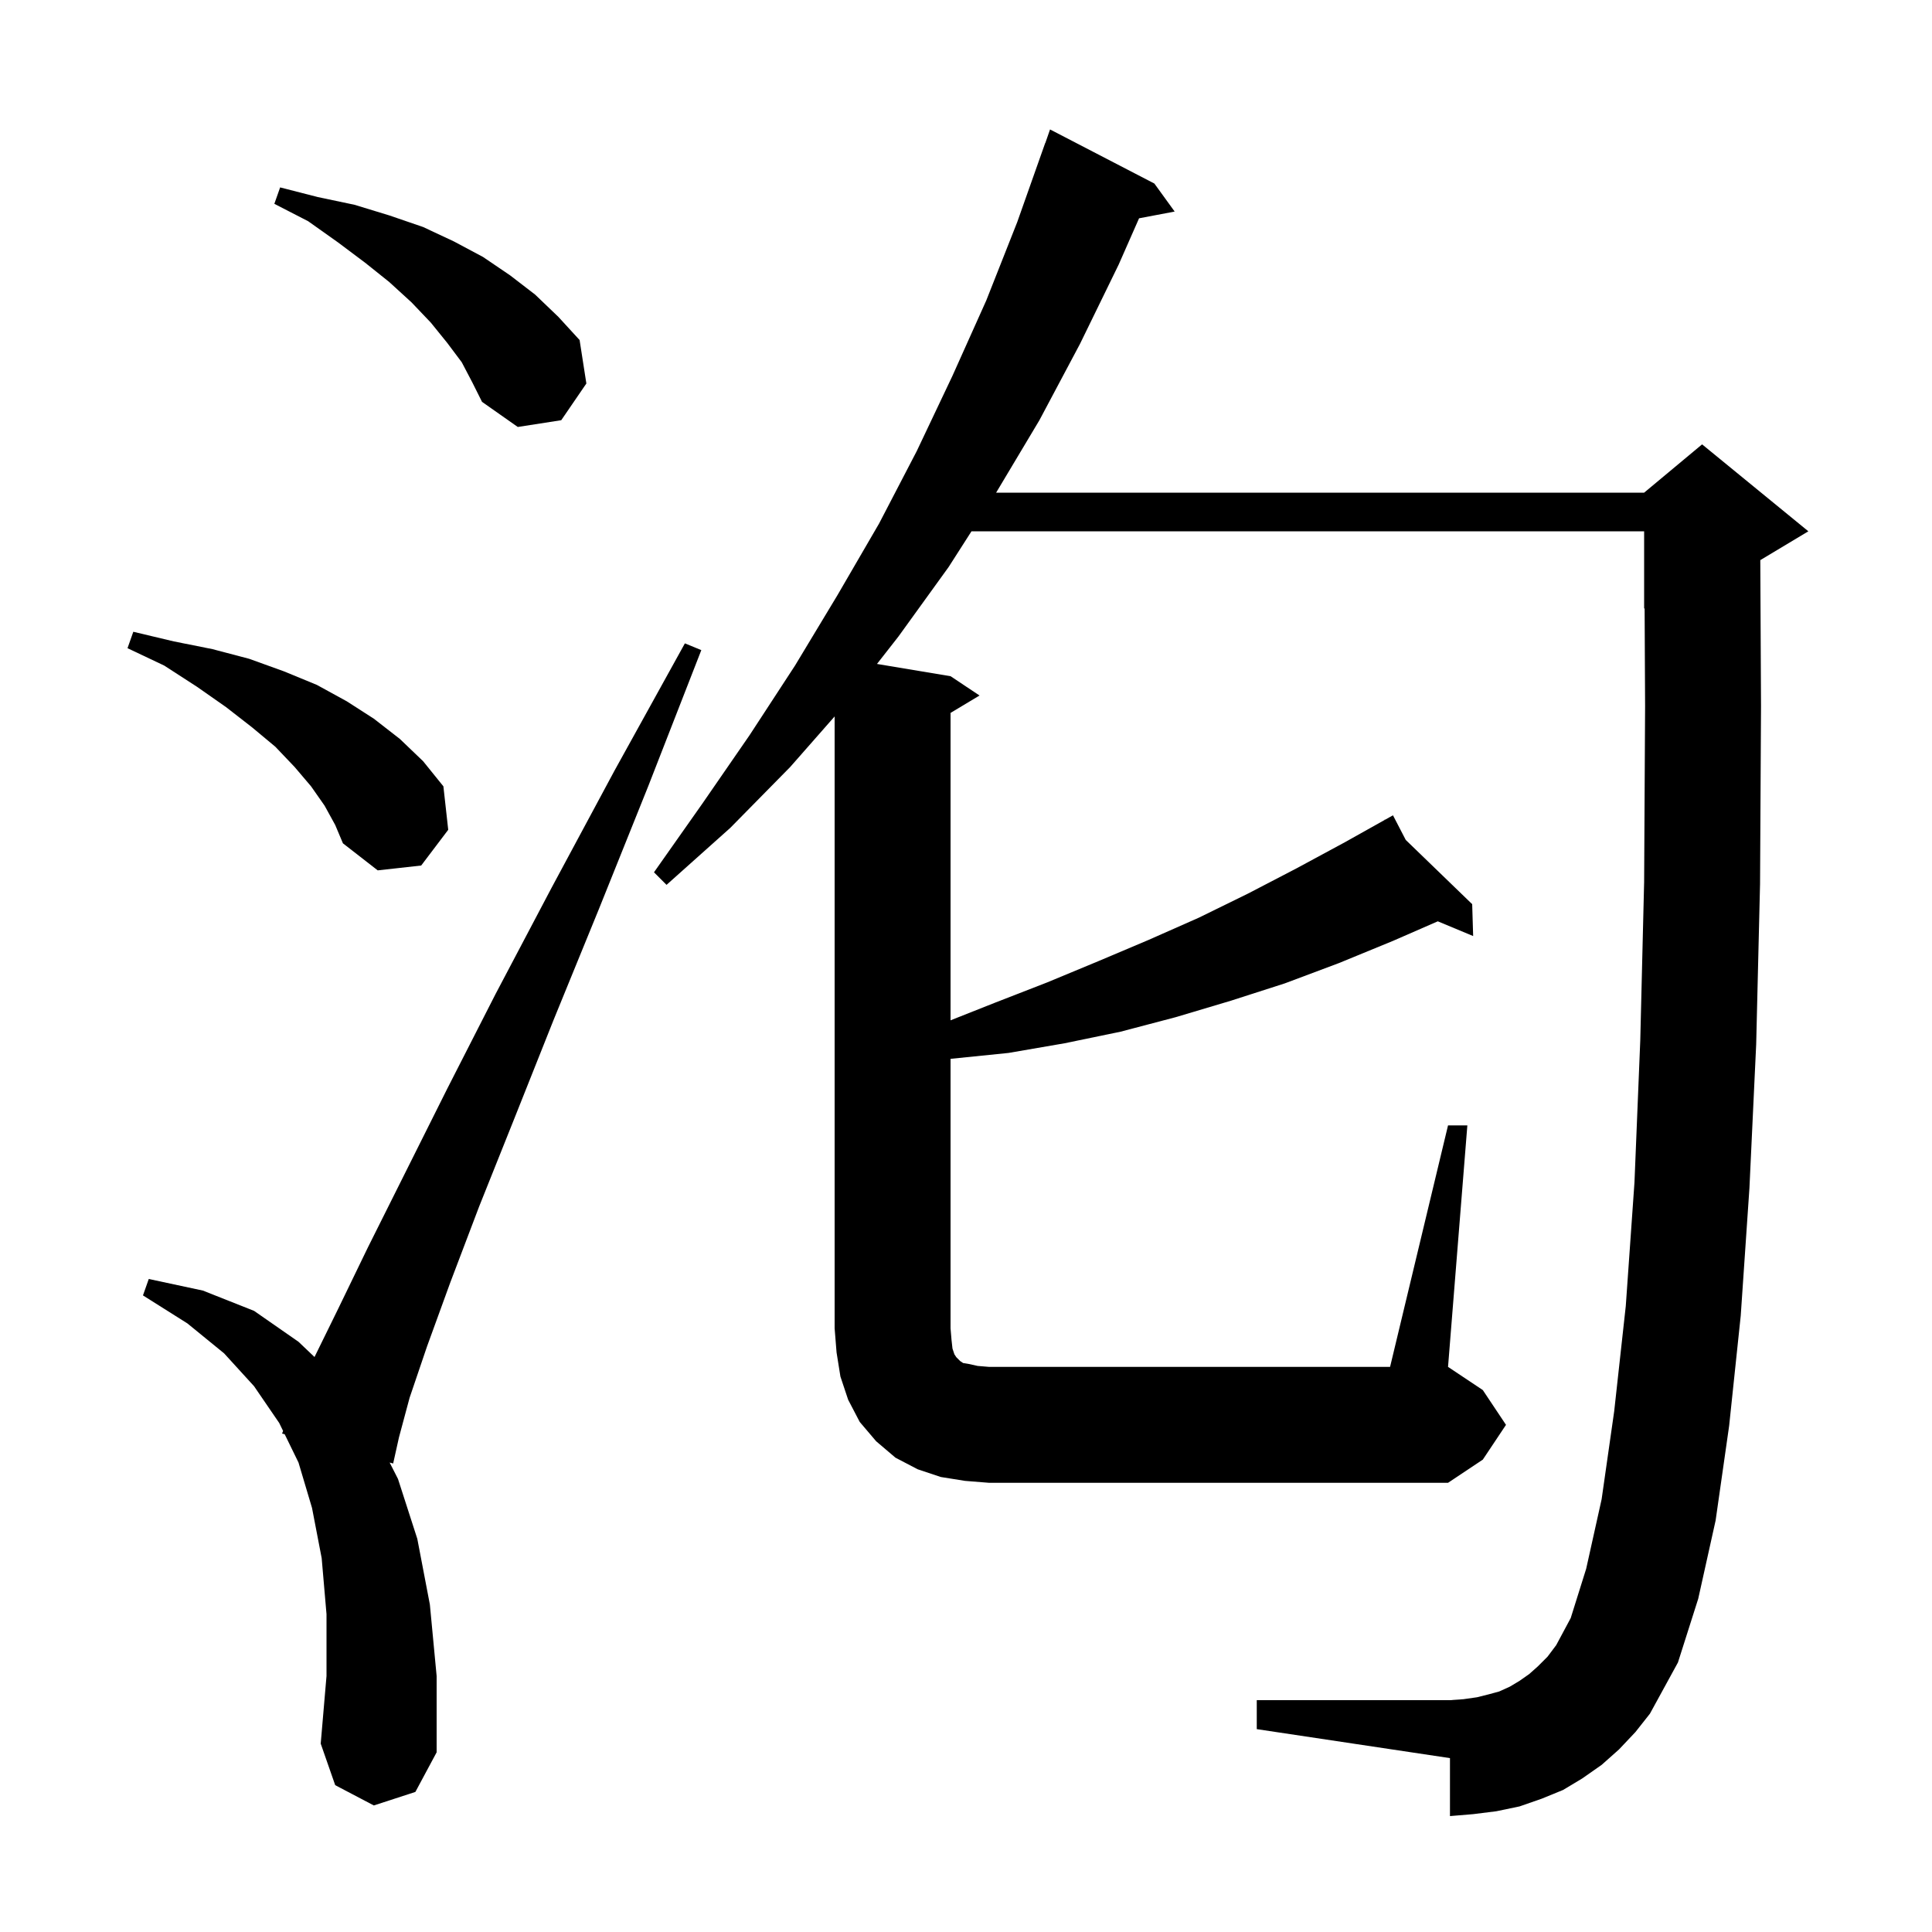 <svg xmlns="http://www.w3.org/2000/svg" xmlns:xlink="http://www.w3.org/1999/xlink" version="1.1" baseProfile="full" viewBox="0 0 200 200" width="200" height="200"><g fill="currentColor"><path d="M 38.7 186.9 L 34.7 184.8 L 33.2 180.5 L 33.8 173.5 L 33.8 167.1 L 33.3 161.3 L 32.3 156.1 L 30.9 151.4 L 29.472 148.473 L 29.2 148.4 L 29.306 148.132 L 28.9 147.3 L 26.3 143.5 L 23.2 140.1 L 19.4 137.0 L 14.8 134.1 L 15.4 132.4 L 21.0 133.6 L 26.3 135.7 L 30.9 138.9 L 32.558 140.477 L 35.0 135.5 L 38.1 129.1 L 46.3 112.7 L 51.3 102.9 L 57.1 91.9 L 63.6 79.8 L 70.9 66.6 L 72.6 67.3 L 67.1 81.4 L 62.0 94.1 L 57.3 105.6 L 53.2 115.9 L 49.6 124.9 L 46.6 132.8 L 44.2 139.4 L 42.4 144.7 L 41.3 148.8 L 40.7 151.5 L 40.335 151.402 L 41.2 153.1 L 43.2 159.3 L 44.5 166.1 L 45.2 173.5 L 45.2 181.4 L 43.0 185.5 Z M 149.9 116.5 L 151.9 116.5 L 149.9 141.5 L 153.5 143.9 L 155.9 147.5 L 153.5 151.1 L 149.9 153.5 L 102.4 153.5 L 99.9 153.3 L 97.4 152.9 L 95.0 152.1 L 92.7 150.9 L 90.7 149.2 L 89.0 147.2 L 87.8 144.9 L 87.0 142.5 L 86.6 140.0 L 86.4 137.5 L 86.4 74.166 L 81.8 79.4 L 75.6 85.7 L 69.0 91.6 L 67.7 90.3 L 72.7 83.2 L 77.6 76.1 L 82.3 68.9 L 86.7 61.6 L 91.0 54.2 L 94.9 46.7 L 98.6 38.9 L 102.1 31.1 L 105.3 23.0 L 108.2 14.8 L 108.212 14.804 L 108.7 13.4 L 119.5 19.0 L 121.6 21.9 L 117.915 22.599 L 115.8 27.4 L 111.8 35.6 L 107.6 43.5 L 103.119 51.0 L 170.2 51.0 L 176.2 46.0 L 187.2 55.0 L 182.225 57.985 L 182.3 73.1 L 182.2 91.5 L 181.8 108.1 L 181.1 123.0 L 180.2 136.2 L 179.0 147.6 L 177.6 157.4 L 175.8 165.5 L 173.7 172.1 L 170.8 177.4 L 169.3 179.3 L 167.6 181.1 L 165.8 182.7 L 163.8 184.1 L 161.8 185.3 L 159.6 186.2 L 157.3 187.0 L 154.9 187.5 L 152.5 187.8 L 150.1 188.0 L 150.1 182.0 L 130.1 179.0 L 130.1 176.0 L 150.1 176.0 L 151.5 175.9 L 152.9 175.7 L 154.1 175.4 L 155.2 175.1 L 156.3 174.6 L 157.3 174.0 L 158.3 173.3 L 159.2 172.5 L 160.2 171.5 L 161.1 170.3 L 162.6 167.5 L 164.2 162.4 L 165.8 155.2 L 167.1 146.1 L 168.3 135.2 L 169.2 122.4 L 169.8 107.7 L 170.2 91.3 L 170.3 73.1 L 170.25 62.979 L 170.2 63.0 L 170.2 55.0 L 100.568 55.0 L 98.2 58.7 L 93.0 65.9 L 90.785 68.731 L 98.4 70.0 L 101.4 72.0 L 98.4 73.8 L 98.4 105.623 L 103.0 103.8 L 108.4 101.7 L 113.7 99.5 L 118.9 97.3 L 124.1 95.0 L 129.2 92.5 L 134.2 89.9 L 139.2 87.2 L 143.348 84.877 L 143.3 84.8 L 143.368 84.866 L 144.2 84.4 L 145.523 86.95 L 152.4 93.6 L 152.5 96.9 L 148.84 95.375 L 144.2 97.4 L 138.6 99.7 L 133.0 101.8 L 127.4 103.6 L 121.7 105.3 L 116.0 106.8 L 110.2 108.0 L 104.4 109.0 L 98.5 109.6 L 98.4 109.605 L 98.4 137.5 L 98.5 138.7 L 98.6 139.6 L 98.8 140.2 L 99.0 140.5 L 99.4 140.9 L 99.7 141.1 L 100.3 141.2 L 101.2 141.4 L 102.4 141.5 L 143.9 141.5 Z M 33.6 83.4 L 32.2 81.4 L 30.5 79.4 L 28.5 77.3 L 26.1 75.3 L 23.4 73.2 L 20.4 71.1 L 17.0 68.9 L 13.2 67.1 L 13.8 65.4 L 18.0 66.4 L 22.0 67.2 L 25.8 68.2 L 29.4 69.5 L 32.8 70.9 L 35.9 72.6 L 38.7 74.4 L 41.4 76.5 L 43.8 78.8 L 45.9 81.4 L 46.4 85.9 L 43.6 89.6 L 39.1 90.1 L 35.5 87.3 L 34.7 85.4 Z M 47.8 37.5 L 46.3 35.5 L 44.6 33.4 L 42.6 31.3 L 40.3 29.2 L 37.8 27.2 L 35.0 25.1 L 31.9 22.9 L 28.4 21.1 L 29.0 19.4 L 32.9 20.4 L 36.7 21.2 L 40.3 22.3 L 43.8 23.5 L 47.0 25.0 L 50.0 26.6 L 52.8 28.5 L 55.4 30.5 L 57.8 32.8 L 60.0 35.2 L 60.7 39.7 L 58.1 43.5 L 53.6 44.2 L 49.9 41.6 L 48.9 39.6 Z "/></g></svg>
